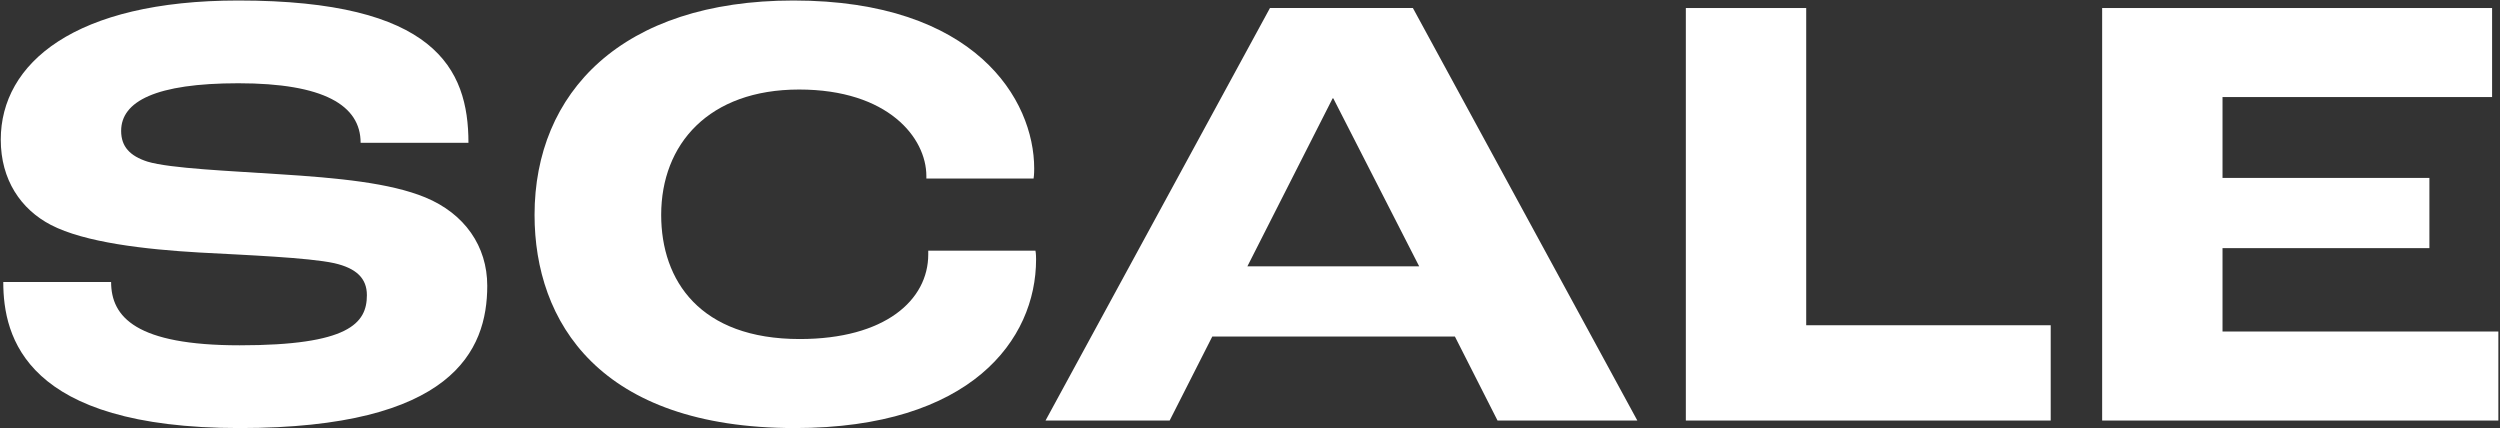 <svg width="327" height="56" viewBox="0 0 327 56" fill="none" xmlns="http://www.w3.org/2000/svg">
<rect x="0" y="0" width="327" height="56" fill="#333333" stroke="none"/>
<path d="M31.343 55.99C3.298 55.99 0.428 44.1 0.428 36.884H14.533C14.533 41.476 17.812 45.166 31.343 45.166C45.611 45.166 47.989 42.296 47.989 38.606C47.989 36.392 46.594 35.08 43.724 34.424C40.362 33.686 32.081 33.358 26.095 33.03C18.96 32.62 11.088 31.718 6.66 29.422C2.724 27.372 0.1 23.518 0.1 18.27C0.1 8.266 9.776 0.066 31.178 0.066C56.844 0.066 61.273 8.922 61.273 18.68H47.169C47.169 13.76 42.331 10.89 31.178 10.89C20.355 10.89 15.845 13.268 15.845 17.122C15.845 19.172 16.992 20.402 19.288 21.14C22.241 22.042 30.358 22.37 36.426 22.78C44.298 23.272 51.023 23.928 55.614 25.814C60.781 27.946 63.733 32.21 63.733 37.376C63.733 45.904 59.141 55.99 31.343 55.99Z" fill="white"/>
<path d="M103.949 55.99C78.365 55.99 69.919 42.05 69.919 28.11C69.919 12.12 81.317 0.066 103.785 0.066C127.565 0.066 135.273 13.022 135.273 22.042C135.273 22.206 135.273 22.862 135.191 23.354H121.169V23.026C121.169 18.024 116.167 11.71 104.523 11.71C92.715 11.71 86.483 18.844 86.483 28.11C86.483 36.72 91.567 44.346 104.605 44.346C115.757 44.346 121.415 39.262 121.415 33.276V32.784H135.437C135.519 33.194 135.519 33.768 135.519 33.932C135.519 44.428 126.991 55.99 103.949 55.99Z" fill="white"/>
<path d="M195.877 55.006L190.301 44.018H158.567L152.991 55.006H136.755L166.111 1.05H184.807L214.163 55.006H195.877ZM163.159 34.834H185.627L174.393 12.858H174.311L163.159 34.834Z" fill="white"/>
<path d="M220.508 55.006V1.05H236.252V42.542H268.232V55.006H220.508Z" fill="white"/>
<path d="M274.961 55.006V1.05H325.965V12.694H290.705V23.272H317.765V32.456H290.705V43.362H326.785V55.006H274.961Z" fill="white"/>
</svg>
